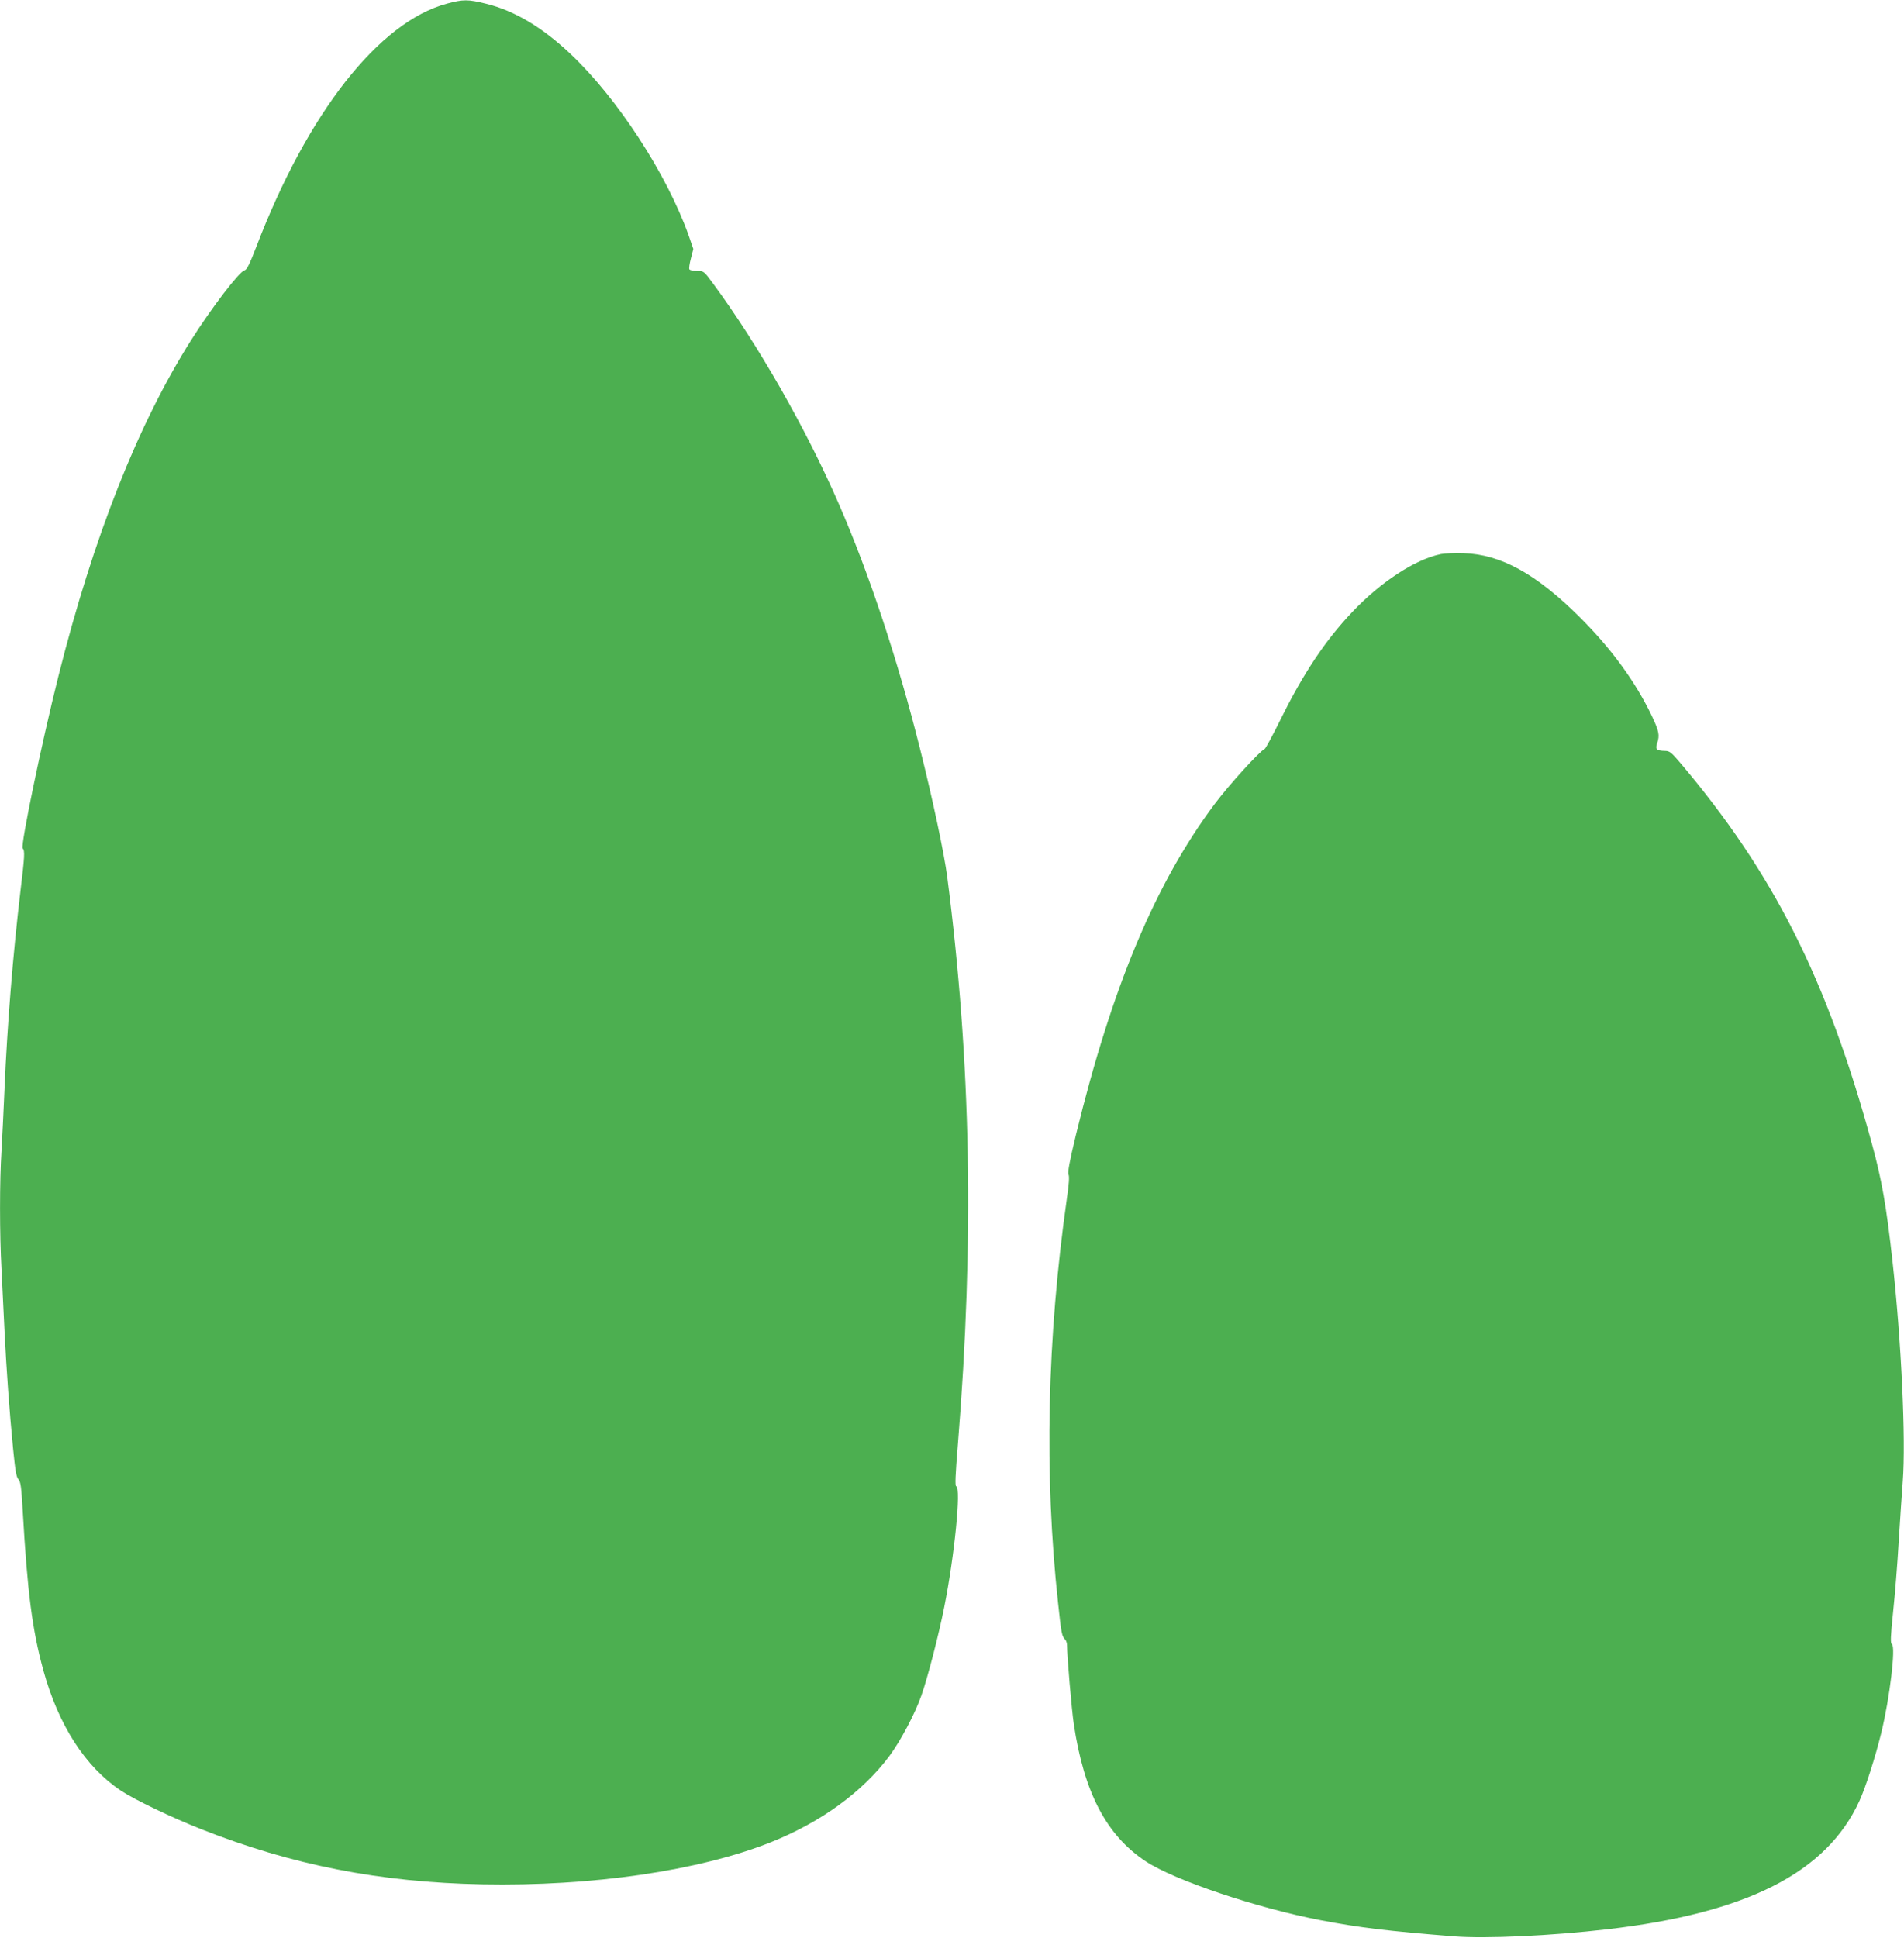 <?xml version="1.0" standalone="no"?>
<!DOCTYPE svg PUBLIC "-//W3C//DTD SVG 20010904//EN"
 "http://www.w3.org/TR/2001/REC-SVG-20010904/DTD/svg10.dtd">
<svg version="1.0" xmlns="http://www.w3.org/2000/svg"
 width="1258pt" height="1280pt" viewBox="0 0 1258 1280"
 preserveAspectRatio="xMidYMid meet">
<g transform="translate(0,1280) scale(0.1,-0.1)"
fill="#4caf50" stroke="none">
<path d="M2953 12776 c-450 -121 -921 -722 -1259 -1605 -46 -119 -63 -153 -79
-157 -35 -9 -216 -246 -351 -459 -352 -556 -647 -1302 -878 -2221 -112 -446
-252 -1122 -236 -1138 15 -15 13 -53 -15 -283 -49 -415 -87 -878 -105 -1303
-6 -140 -15 -325 -20 -410 -13 -198 -13 -554 0 -785 5 -99 14 -283 20 -410 13
-259 31 -515 57 -780 14 -141 21 -183 35 -197 14 -14 19 -50 28 -205 31 -542
63 -788 136 -1055 100 -364 278 -640 514 -797 91 -60 335 -177 530 -254 601
-237 1182 -351 1855 -364 725 -14 1432 89 1908 278 330 132 605 331 783 569
74 100 170 280 212 401 41 116 115 402 151 584 68 340 112 786 79 797 -9 3 -6
71 11 279 109 1347 87 2529 -70 3744 -20 156 -98 522 -180 848 -147 587 -335
1154 -534 1612 -219 504 -536 1059 -838 1468 -56 76 -58 77 -101 77 -25 0 -48
5 -51 11 -4 5 1 38 10 72 l16 62 -31 90 c-144 405 -471 907 -781 1199 -186
176 -370 285 -556 331 -121 30 -152 30 -260 1z"/>
<path d="M9520 9140 c-170 -35 -396 -183 -584 -381 -177 -186 -325 -407 -474
-709 -53 -107 -101 -197 -107 -198 -29 -10 -236 -238 -329 -362 -393 -526
-678 -1206 -917 -2186 -43 -177 -56 -250 -49 -263 6 -12 3 -63 -11 -157 -131
-924 -151 -1823 -58 -2674 21 -200 25 -217 45 -238 8 -7 14 -25 14 -40 0 -68
31 -431 45 -522 68 -451 215 -733 475 -905 187 -124 732 -308 1155 -389 256
-49 444 -72 885 -107 208 -16 641 4 1010 47 922 107 1448 374 1665 847 41 89
105 288 145 451 56 230 97 569 70 586 -10 6 -9 47 8 211 12 112 29 321 37 464
9 143 21 323 27 400 21 274 -9 921 -68 1455 -40 360 -70 535 -136 775 -296
1086 -649 1787 -1268 2518 -58 68 -69 77 -100 77 -54 1 -65 11 -51 50 18 54
13 80 -37 185 -109 226 -267 442 -476 650 -287 285 -519 413 -766 421 -58 2
-125 -1 -150 -6z"/>
</g>
</svg>
